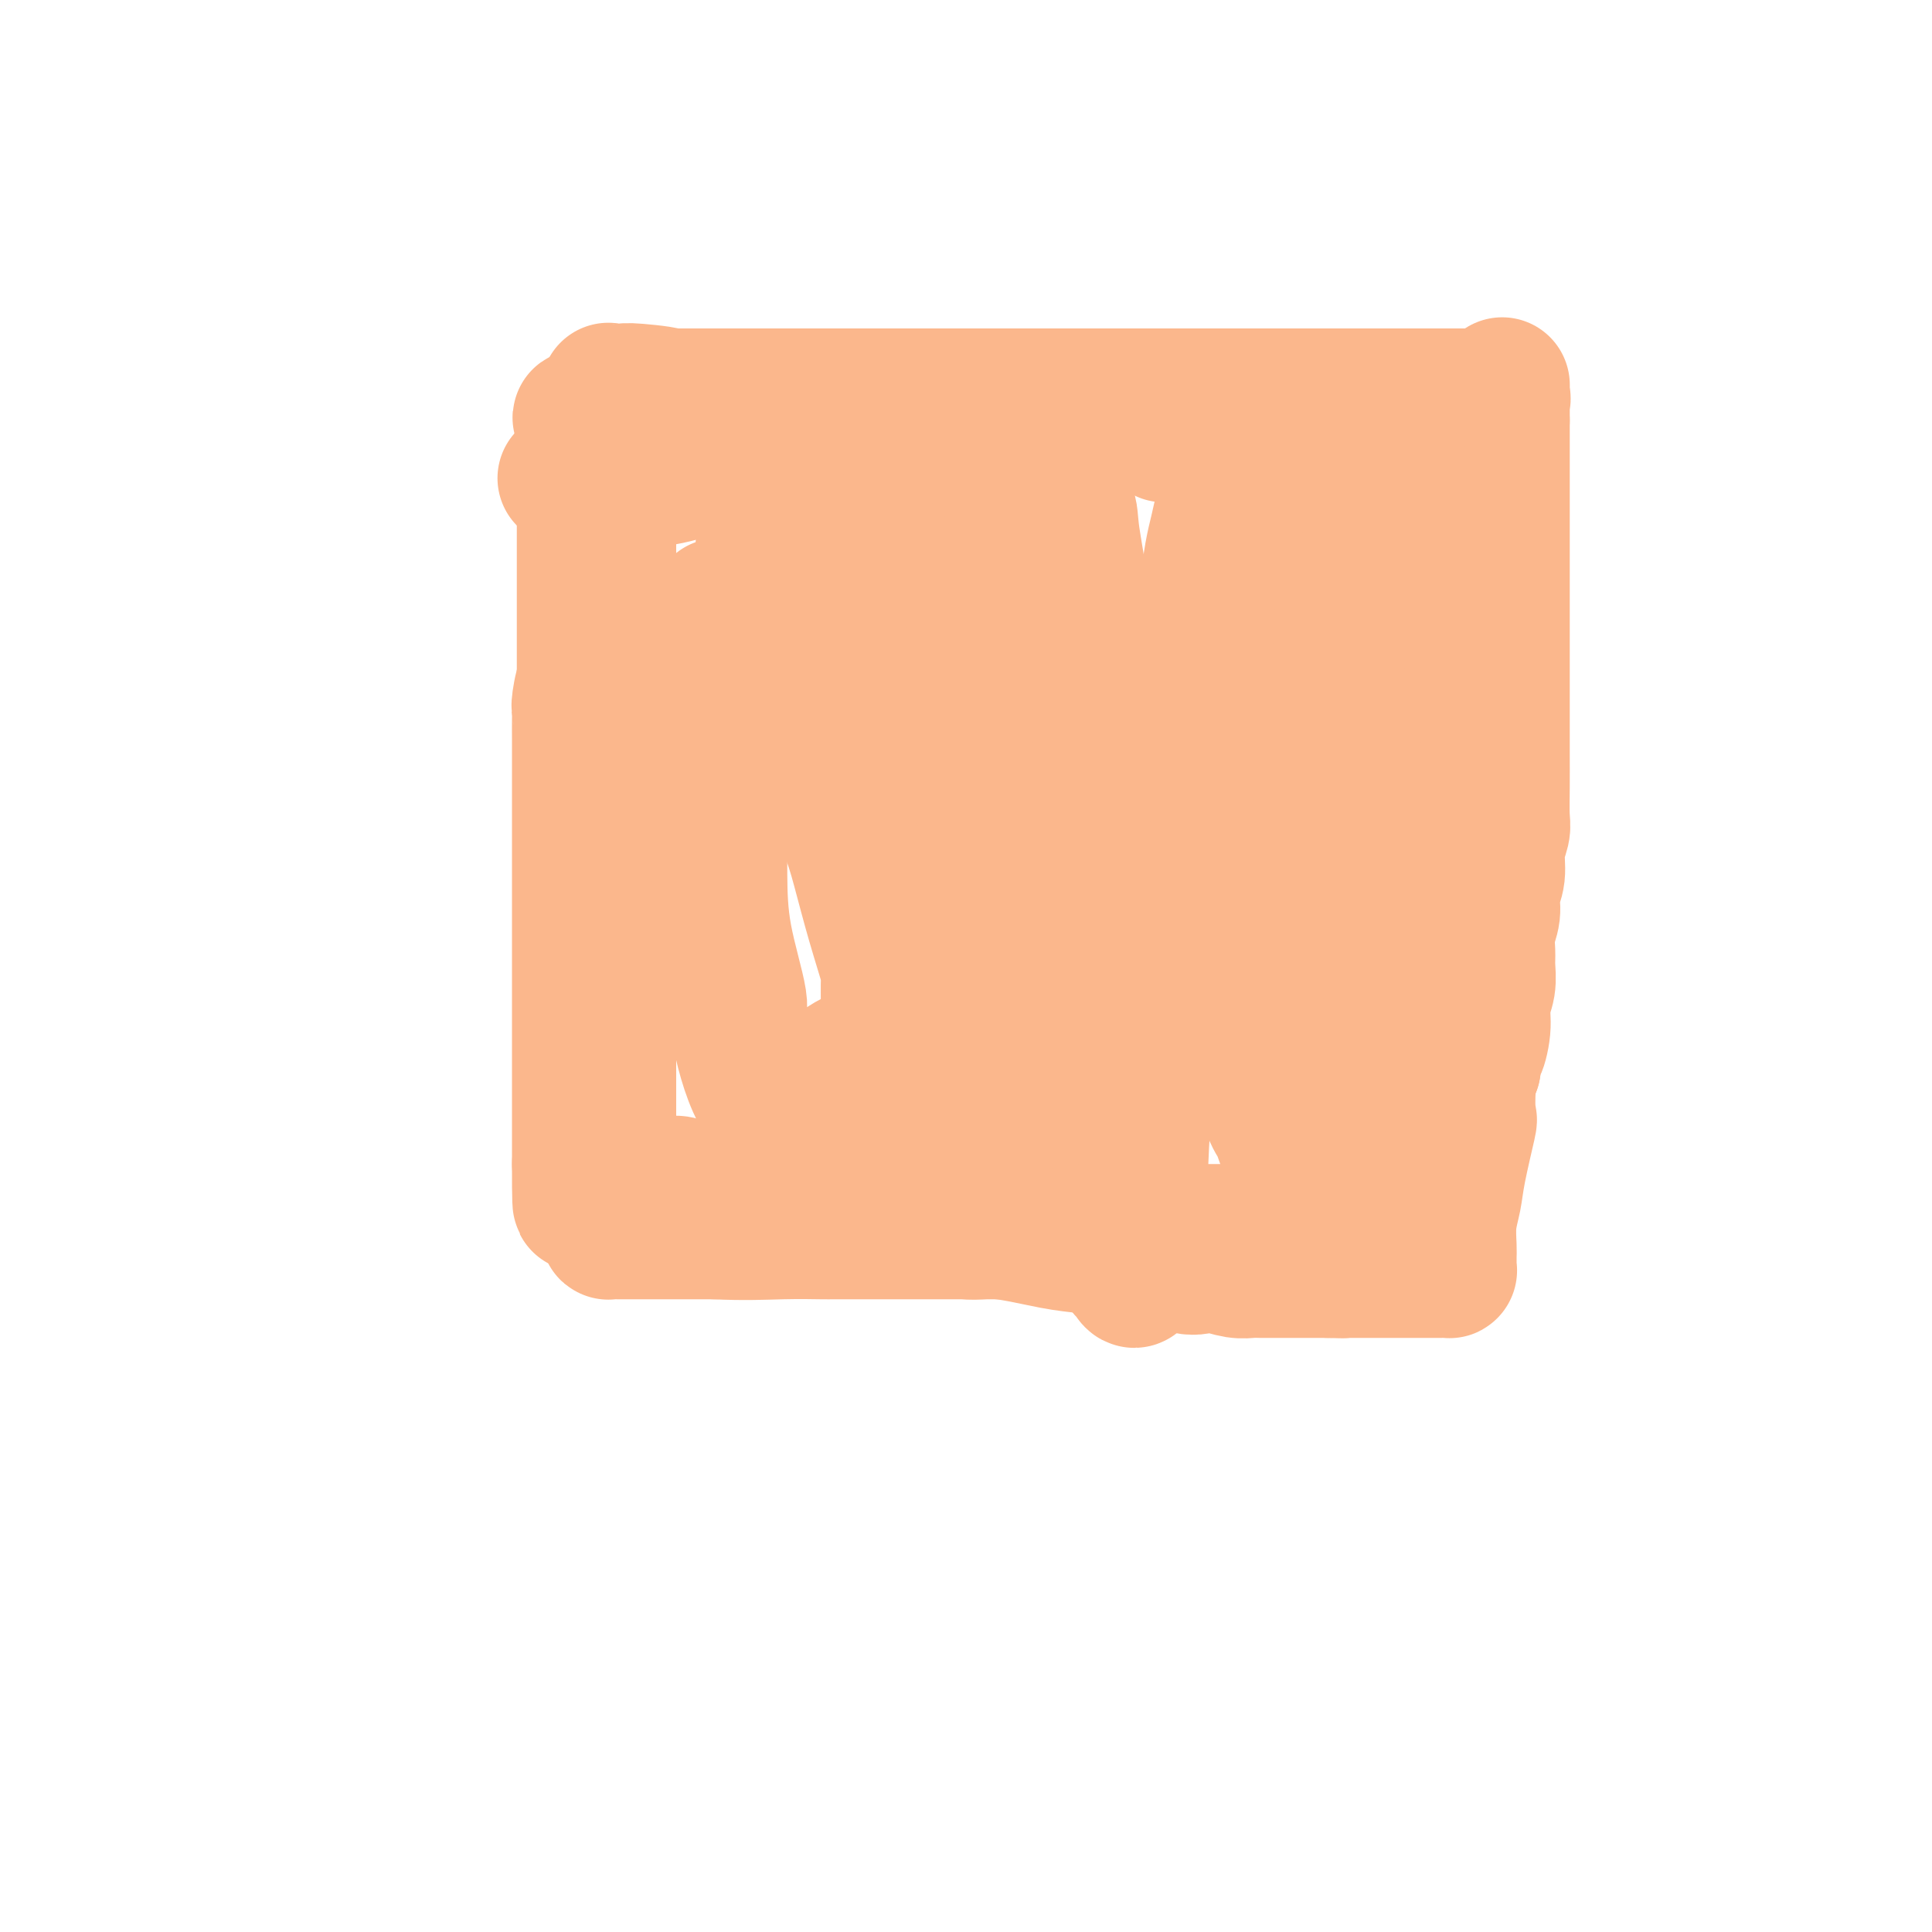 <svg viewBox='0 0 400 400' version='1.1' xmlns='http://www.w3.org/2000/svg' xmlns:xlink='http://www.w3.org/1999/xlink'><g fill='none' stroke='#FBB78C' stroke-width='28' stroke-linecap='round' stroke-linejoin='round'><path d='M117,99c0.245,-0.007 0.490,-0.013 1,0c0.510,0.013 1.284,0.046 3,0c1.716,-0.046 4.374,-0.170 7,0c2.626,0.170 5.220,0.634 9,0c3.780,-0.634 8.748,-2.366 13,-3c4.252,-0.634 7.789,-0.170 13,0c5.211,0.170 12.095,0.046 17,0c4.905,-0.046 7.830,-0.013 9,0c1.170,0.013 0.585,0.007 0,0'/><path d='M241,90c-0.022,0.000 -0.044,0.000 1,0c1.044,0.000 3.156,0.000 4,0c0.844,0.000 0.422,0.000 0,0'/><path d='M250,90c0.234,0.000 0.468,0.000 1,0c0.532,0.000 1.362,0.000 2,0c0.638,0.000 1.084,0.000 2,0c0.916,0.000 2.301,0.000 4,0c1.699,0.000 3.713,0.000 5,0c1.287,0.000 1.848,0.000 3,0c1.152,0.000 2.897,0.000 4,0c1.103,0.000 1.566,0.000 2,0c0.434,0.000 0.838,0.000 1,0c0.162,-0.000 0.081,0.000 0,0'/><path d='M274,90c-0.475,0.091 -0.950,0.182 -1,0c-0.050,-0.182 0.325,-0.635 -2,-1c-2.325,-0.365 -7.350,-0.640 -10,-1c-2.650,-0.360 -2.925,-0.803 -4,-1c-1.075,-0.197 -2.952,-0.148 -4,0c-1.048,0.148 -1.269,0.393 -2,0c-0.731,-0.393 -1.971,-1.426 -3,-2c-1.029,-0.574 -1.846,-0.690 -3,-1c-1.154,-0.310 -2.646,-0.815 -4,-1c-1.354,-0.185 -2.571,-0.050 -5,0c-2.429,0.050 -6.072,0.013 -8,0c-1.928,-0.013 -2.143,-0.004 -4,0c-1.857,0.004 -5.357,0.001 -8,0c-2.643,-0.001 -4.431,-0.000 -6,0c-1.569,0.000 -2.921,0.000 -5,0c-2.079,-0.000 -4.885,-0.000 -7,0c-2.115,0.000 -3.539,0.000 -5,0c-1.461,-0.000 -2.958,-0.000 -6,0c-3.042,0.000 -7.627,0.000 -11,0c-3.373,-0.000 -5.534,-0.000 -7,0c-1.466,0.000 -2.239,0.000 -3,0c-0.761,-0.000 -1.511,-0.000 -2,0c-0.489,0.000 -0.719,0.000 -1,0c-0.281,-0.000 -0.614,-0.000 -1,0c-0.386,0.000 -0.825,0.000 -2,0c-1.175,-0.000 -3.088,-0.000 -5,0'/><path d='M155,83c-13.464,0.226 -4.125,0.792 -2,1c2.125,0.208 -2.964,0.060 -5,0c-2.036,-0.060 -1.018,-0.030 0,0'/><path d='M146,84c-1.487,0.309 -2.974,0.619 -4,1c-1.026,0.381 -1.590,0.834 -2,1c-0.410,0.166 -0.667,0.044 -1,0c-0.333,-0.044 -0.744,-0.012 -2,0c-1.256,0.012 -3.359,0.003 -5,0c-1.641,-0.003 -2.822,-0.001 -4,0c-1.178,0.001 -2.354,0.000 -3,0c-0.646,-0.000 -0.761,-0.000 -1,0c-0.239,0.000 -0.603,0.000 -1,0c-0.397,-0.000 -0.828,-0.000 -1,0c-0.172,0.000 -0.086,0.000 0,0'/><path d='M122,86c-3.708,0.478 -0.980,0.673 0,1c0.980,0.327 0.210,0.787 0,1c-0.210,0.213 0.140,0.180 0,1c-0.140,0.820 -0.770,2.495 -1,3c-0.230,0.505 -0.062,-0.159 0,0c0.062,0.159 0.017,1.142 0,2c-0.017,0.858 -0.004,1.591 0,2c0.004,0.409 0.001,0.493 0,1c-0.001,0.507 -0.000,1.436 0,2c0.000,0.564 0.000,0.762 0,1c-0.000,0.238 -0.000,0.514 0,1c0.000,0.486 0.000,1.181 0,2c-0.000,0.819 -0.000,1.761 0,2c0.000,0.239 0.000,-0.227 0,0c-0.000,0.227 -0.000,1.146 0,2c0.000,0.854 0.000,1.643 0,2c-0.000,0.357 -0.000,0.281 0,1c0.000,0.719 0.000,2.234 0,3c-0.000,0.766 -0.000,0.784 0,1c0.000,0.216 0.000,0.631 0,1c-0.000,0.369 -0.000,0.692 0,1c0.000,0.308 0.000,0.599 0,1c-0.000,0.401 -0.000,0.911 0,2c0.000,1.089 0.000,2.757 0,4c-0.000,1.243 -0.000,2.060 0,3c0.000,0.940 0.000,2.004 0,3c-0.000,0.996 -0.000,1.924 0,2c0.000,0.076 0.000,-0.701 0,0c0.000,0.701 0.000,2.881 0,4c0.000,1.119 -0.000,1.177 0,2c0.000,0.823 0.000,2.412 0,4'/><path d='M121,141c-0.094,8.581 0.171,2.533 0,1c-0.171,-1.533 -0.778,1.451 -1,3c-0.222,1.549 -0.060,1.665 0,2c0.060,0.335 0.016,0.890 0,2c-0.016,1.110 -0.004,2.775 0,4c0.004,1.225 0.001,2.008 0,3c-0.001,0.992 -0.000,2.191 0,4c0.000,1.809 0.000,4.227 0,6c-0.000,1.773 -0.000,2.902 0,5c0.000,2.098 0.000,5.164 0,7c-0.000,1.836 -0.000,2.440 0,5c0.000,2.560 0.000,7.074 0,10c-0.000,2.926 -0.000,4.264 0,6c0.000,1.736 0.000,3.872 0,6c-0.000,2.128 -0.000,4.249 0,6c0.000,1.751 0.000,3.130 0,4c-0.000,0.870 -0.000,1.229 0,2c0.000,0.771 0.000,1.952 0,3c-0.000,1.048 -0.000,1.962 0,3c0.000,1.038 0.000,2.199 0,3c-0.000,0.801 -0.000,1.242 0,2c0.000,0.758 0.000,1.835 0,3c-0.000,1.165 -0.000,2.420 0,3c0.000,0.580 0.000,0.484 0,1c-0.000,0.516 0.000,1.644 0,2c0.000,0.356 0.000,-0.058 0,0c0.000,0.058 0.000,0.590 0,1c0.000,0.410 0.000,0.697 0,1c0.000,0.303 0.000,0.620 0,1c0.000,0.380 0.000,0.823 0,1c0.000,0.177 0.000,0.089 0,0'/><path d='M120,241c-0.031,15.683 0.391,4.891 1,1c0.609,-3.891 1.404,-0.882 1,0c-0.404,0.882 -2.006,-0.363 1,0c3.006,0.363 10.622,2.335 14,3c3.378,0.665 2.519,0.023 3,0c0.481,-0.023 2.300,0.572 4,1c1.700,0.428 3.279,0.687 5,1c1.721,0.313 3.583,0.679 5,1c1.417,0.321 2.388,0.595 6,1c3.612,0.405 9.865,0.940 13,1c3.135,0.060 3.150,-0.354 5,0c1.850,0.354 5.533,1.475 8,2c2.467,0.525 3.716,0.455 6,1c2.284,0.545 5.602,1.706 8,2c2.398,0.294 3.877,-0.278 7,0c3.123,0.278 7.889,1.406 11,2c3.111,0.594 4.566,0.653 7,1c2.434,0.347 5.847,0.982 8,1c2.153,0.018 3.044,-0.580 5,0c1.956,0.580 4.975,2.337 7,3c2.025,0.663 3.055,0.230 4,0c0.945,-0.230 1.804,-0.258 3,0c1.196,0.258 2.729,0.801 4,1c1.271,0.199 2.281,0.053 3,0c0.719,-0.053 1.149,-0.014 2,0c0.851,0.014 2.125,0.004 3,0c0.875,-0.004 1.351,-0.001 3,0c1.649,0.001 4.471,0.000 6,0c1.529,-0.000 1.764,-0.000 2,0'/><path d='M275,263c5.077,0.155 2.770,0.041 2,0c-0.770,-0.041 -0.003,-0.011 1,0c1.003,0.011 2.240,0.003 3,0c0.760,-0.003 1.042,-0.001 2,0c0.958,0.001 2.594,0.000 3,0c0.406,-0.000 -0.416,-0.000 0,0c0.416,0.000 2.069,0.000 3,0c0.931,-0.000 1.138,0.000 2,0c0.862,-0.000 2.378,-0.000 3,0c0.622,0.000 0.349,0.001 1,0c0.651,-0.001 2.227,-0.002 3,0c0.773,0.002 0.743,0.008 1,0c0.257,-0.008 0.801,-0.030 1,0c0.199,0.030 0.052,0.112 0,0c-0.052,-0.112 -0.011,-0.420 0,-1c0.011,-0.580 -0.009,-1.433 0,-2c0.009,-0.567 0.048,-0.847 0,-2c-0.048,-1.153 -0.185,-3.179 0,-5c0.185,-1.821 0.690,-3.435 1,-5c0.310,-1.565 0.426,-3.080 1,-6c0.574,-2.920 1.608,-7.247 2,-9c0.392,-1.753 0.144,-0.934 0,-2c-0.144,-1.066 -0.184,-4.019 0,-6c0.184,-1.981 0.592,-2.991 1,-4'/><path d='M305,221c1.244,-7.229 0.855,-4.300 1,-4c0.145,0.300 0.824,-2.029 1,-4c0.176,-1.971 -0.150,-3.584 0,-5c0.150,-1.416 0.776,-2.636 1,-4c0.224,-1.364 0.045,-2.871 0,-4c-0.045,-1.129 0.045,-1.879 0,-3c-0.045,-1.121 -0.223,-2.613 0,-4c0.223,-1.387 0.848,-2.668 1,-4c0.152,-1.332 -0.170,-2.714 0,-4c0.170,-1.286 0.830,-2.477 1,-4c0.170,-1.523 -0.151,-3.378 0,-5c0.151,-1.622 0.772,-3.009 1,-4c0.228,-0.991 0.061,-1.584 0,-3c-0.061,-1.416 -0.016,-3.654 0,-6c0.016,-2.346 0.004,-4.801 0,-7c-0.004,-2.199 -0.001,-4.144 0,-6c0.001,-1.856 0.000,-3.623 0,-5c-0.000,-1.377 -0.000,-2.364 0,-5c0.000,-2.636 0.000,-6.920 0,-9c-0.000,-2.080 -0.000,-1.957 0,-3c0.000,-1.043 0.000,-3.254 0,-5c-0.000,-1.746 -0.000,-3.029 0,-4c0.000,-0.971 0.000,-1.631 0,-3c-0.000,-1.369 -0.000,-3.448 0,-5c0.000,-1.552 0.000,-2.579 0,-4c-0.000,-1.421 -0.000,-3.237 0,-5c0.000,-1.763 0.000,-3.473 0,-5c-0.000,-1.527 -0.000,-2.873 0,-4c0.000,-1.127 0.000,-2.036 0,-3c-0.000,-0.964 -0.000,-1.982 0,-3'/><path d='M311,87c0.008,-13.482 0.027,-4.688 0,-2c-0.027,2.688 -0.102,-0.730 0,-2c0.102,-1.270 0.379,-0.393 0,0c-0.379,0.393 -1.414,0.301 -2,0c-0.586,-0.301 -0.724,-0.813 -1,-1c-0.276,-0.187 -0.690,-0.050 -1,0c-0.310,0.050 -0.515,0.013 -1,0c-0.485,-0.013 -1.250,-0.004 -2,0c-0.750,0.004 -1.485,0.001 -2,0c-0.515,-0.001 -0.809,-0.000 -2,0c-1.191,0.000 -3.279,0.000 -5,0c-1.721,-0.000 -3.075,-0.000 -6,0c-2.925,0.000 -7.422,0.000 -11,0c-3.578,-0.000 -6.238,-0.000 -9,0c-2.762,0.000 -5.625,0.000 -8,0c-2.375,-0.000 -4.261,-0.000 -6,0c-1.739,0.000 -3.331,0.000 -5,0c-1.669,-0.000 -3.417,-0.000 -5,0c-1.583,0.000 -3.003,0.000 -4,0c-0.997,-0.000 -1.571,-0.000 -3,0c-1.429,0.000 -3.715,0.000 -6,0'/><path d='M232,82c-12.411,0.000 -5.438,0.000 -4,0c1.438,-0.000 -2.658,0.000 -5,0c-2.342,0.000 -2.929,0.000 -4,0c-1.071,0.000 -2.625,0.000 -4,0c-1.375,0.000 -2.572,-0.000 -4,0c-1.428,0.000 -3.089,0.000 -4,0c-0.911,0.000 -1.073,0.000 -2,0c-0.927,0.000 -2.621,0.000 -4,0c-1.379,0.000 -2.445,0.000 -4,0c-1.555,0.000 -3.599,0.000 -6,0c-2.401,0.000 -5.160,0.000 -7,0c-1.840,0.000 -2.760,0.000 -5,0c-2.240,0.000 -5.800,0.000 -8,0c-2.200,0.000 -3.040,0.000 -4,0c-0.960,0.000 -2.040,-0.000 -3,0c-0.960,0.000 -1.802,0.000 -2,0c-0.198,0.000 0.247,-0.000 0,0c-0.247,0.000 -1.186,0.000 -2,0c-0.814,0.000 -1.503,-0.000 -2,0c-0.497,0.000 -0.801,0.000 -1,0c-0.199,0.000 -0.293,-0.000 -1,0c-0.707,0.000 -2.026,0.000 -3,0c-0.974,0.000 -1.602,-0.000 -2,0c-0.398,0.000 -0.564,0.000 -2,0c-1.436,0.000 -4.140,-0.000 -5,0c-0.860,0.000 0.125,0.000 0,0c-0.125,0.000 -1.359,-0.000 -2,0c-0.641,0.000 -0.687,0.000 -1,0c-0.313,0.000 -0.892,-0.000 -1,0c-0.108,0.000 0.255,0.000 0,0c-0.255,-0.000 -1.127,0.000 -2,0'/><path d='M138,82c-14.506,0.061 -3.771,0.213 -1,0c2.771,-0.213 -2.420,-0.791 -5,-1c-2.580,-0.209 -2.548,-0.049 -3,0c-0.452,0.049 -1.389,-0.012 -2,0c-0.611,0.012 -0.896,0.097 -1,0c-0.104,-0.097 -0.028,-0.378 0,0c0.028,0.378 0.007,1.414 0,2c-0.007,0.586 -0.002,0.723 0,2c0.002,1.277 0.001,3.695 0,6c-0.001,2.305 -0.000,4.497 0,6c0.000,1.503 0.000,2.317 0,4c-0.000,1.683 -0.000,4.235 0,6c0.000,1.765 0.000,2.744 0,4c-0.000,1.256 -0.000,2.790 0,5c0.000,2.210 0.000,5.098 0,7c-0.000,1.902 -0.000,2.820 0,4c0.000,1.180 0.000,2.623 0,4c-0.000,1.377 -0.000,2.689 0,4'/><path d='M126,135c0.000,9.404 0.000,5.916 0,5c0.000,-0.916 0.000,0.742 0,2c0.000,1.258 0.000,2.117 0,3c-0.000,0.883 0.000,1.790 0,3c0.000,1.210 -0.000,2.723 0,4c0.000,1.277 0.000,2.319 0,4c0.000,1.681 0.000,4.000 0,5c0.000,1.000 -0.000,0.679 0,2c0.000,1.321 0.000,4.282 0,6c-0.000,1.718 -0.000,2.192 0,3c0.000,0.808 0.000,1.950 0,3c0.000,1.050 0.000,2.007 0,3c0.000,0.993 -0.000,2.020 0,3c0.000,0.980 0.000,1.912 0,3c0.000,1.088 0.000,2.333 0,3c0.000,0.667 0.000,0.755 0,1c0.000,0.245 0.000,0.646 0,1c0.000,0.354 0.000,0.662 0,1c0.000,0.338 0.000,0.705 0,1c0.000,0.295 0.000,0.517 0,1c0.000,0.483 0.000,1.227 0,2c0.000,0.773 0.000,1.575 0,2c0.000,0.425 0.000,0.473 0,1c0.000,0.527 0.000,1.532 0,2c0.000,0.468 0.000,0.397 0,1c0.000,0.603 0.000,1.879 0,3c0.000,1.121 0.000,2.088 0,3c0.000,0.912 0.000,1.770 0,3c0.000,1.230 0.000,2.831 0,4c0.000,1.169 0.000,1.905 0,3c0.000,1.095 0.000,2.547 0,4'/><path d='M126,220c0.000,13.917 0.000,6.208 0,5c-0.000,-1.208 -0.000,4.084 0,7c0.000,2.916 0.000,3.457 0,4c-0.000,0.543 -0.000,1.090 0,2c0.000,0.910 0.000,2.183 0,3c-0.000,0.817 -0.000,1.178 0,2c0.000,0.822 0.000,2.104 0,3c-0.000,0.896 -0.000,1.406 0,2c0.000,0.594 0.000,1.273 0,2c-0.000,0.727 -0.001,1.501 0,2c0.001,0.499 0.004,0.722 0,1c-0.004,0.278 -0.014,0.610 0,1c0.014,0.390 0.051,0.836 0,1c-0.051,0.164 -0.189,0.044 0,0c0.189,-0.044 0.705,-0.012 1,0c0.295,0.012 0.369,0.003 1,0c0.631,-0.003 1.819,-0.001 3,0c1.181,0.001 2.357,0.000 4,0c1.643,-0.000 3.755,-0.000 6,0c2.245,0.000 4.622,0.000 7,0'/><path d='M148,255c6.111,0.309 10.388,0.083 14,0c3.612,-0.083 6.557,-0.022 8,0c1.443,0.022 1.383,0.006 3,0c1.617,-0.006 4.912,-0.002 7,0c2.088,0.002 2.969,0.000 4,0c1.031,-0.000 2.210,-0.000 3,0c0.790,0.000 1.190,0.000 3,0c1.810,-0.000 5.032,-0.000 7,0c1.968,0.000 2.684,0.000 4,0c1.316,-0.000 3.234,-0.000 5,0c1.766,0.000 3.382,0.000 5,0c1.618,-0.000 3.238,-0.000 5,0c1.762,0.000 3.665,0.000 5,0c1.335,-0.000 2.100,-0.000 3,0c0.900,0.000 1.934,0.000 3,0c1.066,-0.000 2.164,-0.000 3,0c0.836,0.000 1.411,0.000 2,0c0.589,-0.000 1.192,-0.000 2,0c0.808,0.000 1.822,0.000 3,0c1.178,-0.000 2.520,-0.000 4,0c1.480,0.000 3.097,0.000 5,0c1.903,-0.000 4.091,-0.000 6,0c1.909,0.000 3.538,0.000 5,0c1.462,-0.000 2.757,-0.000 4,0c1.243,0.000 2.432,0.000 3,0c0.568,-0.000 0.513,-0.000 1,0c0.487,0.000 1.516,0.000 2,0c0.484,-0.000 0.424,0.000 1,0c0.576,0.000 1.788,0.000 3,0'/><path d='M271,255c19.599,0.000 7.098,0.000 3,0c-4.098,-0.000 0.207,-0.001 2,0c1.793,0.001 1.076,0.004 1,0c-0.076,-0.004 0.491,-0.015 1,0c0.509,0.015 0.960,0.057 1,0c0.040,-0.057 -0.331,-0.214 0,-1c0.331,-0.786 1.363,-2.201 2,-3c0.637,-0.799 0.877,-0.982 1,-1c0.123,-0.018 0.128,0.130 0,-1c-0.128,-1.130 -0.389,-3.539 0,-5c0.389,-1.461 1.428,-1.976 2,-3c0.572,-1.024 0.675,-2.558 1,-4c0.325,-1.442 0.871,-2.791 1,-4c0.129,-1.209 -0.159,-2.276 0,-3c0.159,-0.724 0.764,-1.104 1,-2c0.236,-0.896 0.102,-2.309 0,-4c-0.102,-1.691 -0.171,-3.662 0,-5c0.171,-1.338 0.582,-2.045 1,-3c0.418,-0.955 0.844,-2.159 1,-4c0.156,-1.841 0.042,-4.319 0,-6c-0.042,-1.681 -0.011,-2.567 0,-4c0.011,-1.433 0.003,-3.414 0,-5c-0.003,-1.586 -0.001,-2.776 0,-4c0.001,-1.224 0.000,-2.484 0,-4c-0.000,-1.516 -0.000,-3.290 0,-5c0.000,-1.710 0.000,-3.355 0,-5'/><path d='M289,179c0.500,-9.000 0.250,-4.500 0,0'/><path d='M291,133c0.000,-1.578 0.000,-3.157 0,-4c0.000,-0.843 0.000,-0.951 0,-2c0.000,-1.049 0.000,-3.040 0,-4c0.000,-0.960 0.000,-0.888 0,-1c0.000,-0.112 0.000,-0.409 0,-1c0.000,-0.591 -0.000,-1.476 0,-2c0.000,-0.524 0.000,-0.687 0,-1c0.000,-0.313 0.000,-0.775 0,-1c0.000,-0.225 0.000,-0.215 0,-1c0.000,-0.785 0.000,-2.367 0,-3c0.000,-0.633 0.000,-0.316 0,0'/><path d='M291,99c-0.004,0.305 -0.009,0.610 0,1c0.009,0.390 0.031,0.865 0,2c-0.031,1.135 -0.113,2.930 0,5c0.113,2.070 0.423,4.414 1,8c0.577,3.586 1.423,8.413 2,12c0.577,3.587 0.887,5.935 1,9c0.113,3.065 0.030,6.846 0,11c-0.030,4.154 -0.008,8.680 0,12c0.008,3.320 0.002,5.433 0,8c-0.002,2.567 -0.000,5.588 0,8c0.000,2.412 -0.000,4.216 0,8c0.000,3.784 0.002,9.548 0,13c-0.002,3.452 -0.008,4.593 0,6c0.008,1.407 0.030,3.081 0,5c-0.030,1.919 -0.111,4.083 0,6c0.111,1.917 0.414,3.588 0,6c-0.414,2.412 -1.547,5.564 -2,8c-0.453,2.436 -0.228,4.157 0,5c0.228,0.843 0.459,0.808 0,1c-0.459,0.192 -1.608,0.609 -2,1c-0.392,0.391 -0.027,0.755 0,1c0.027,0.245 -0.286,0.372 -1,0c-0.714,-0.372 -1.831,-1.244 -3,-3c-1.169,-1.756 -2.392,-4.396 -3,-7c-0.608,-2.604 -0.602,-5.173 -1,-9c-0.398,-3.827 -1.199,-8.914 -2,-14'/><path d='M281,202c-0.678,-8.066 -0.871,-16.732 -1,-23c-0.129,-6.268 -0.192,-10.137 0,-14c0.192,-3.863 0.639,-7.720 0,-11c-0.639,-3.280 -2.365,-5.985 -3,-9c-0.635,-3.015 -0.181,-6.342 0,-9c0.181,-2.658 0.087,-4.646 0,-7c-0.087,-2.354 -0.167,-5.073 -1,-8c-0.833,-2.927 -2.419,-6.062 -3,-8c-0.581,-1.938 -0.156,-2.681 0,-4c0.156,-1.319 0.042,-3.215 0,-4c-0.042,-0.785 -0.011,-0.459 0,-1c0.011,-0.541 0.003,-1.948 0,-2c-0.003,-0.052 -0.001,1.251 0,2c0.001,0.749 0.000,0.945 0,4c-0.000,3.055 -0.000,8.969 0,15c0.000,6.031 0.000,12.180 0,19c-0.000,6.820 -0.000,14.310 0,21c0.000,6.690 0.000,12.581 0,18c-0.000,5.419 -0.000,10.365 0,15c0.000,4.635 0.000,8.958 0,13c-0.000,4.042 -0.000,7.804 0,11c0.000,3.196 0.000,5.826 0,8c-0.000,2.174 -0.000,3.892 0,5c0.000,1.108 0.000,1.606 0,2c-0.000,0.394 -0.000,0.684 0,1c0.000,0.316 0.000,0.658 0,1'/><path d='M273,237c0.054,20.921 0.190,5.725 0,1c-0.190,-4.725 -0.707,1.023 -1,3c-0.293,1.977 -0.363,0.183 -1,0c-0.637,-0.183 -1.840,1.247 -3,0c-1.160,-1.247 -2.276,-5.169 -3,-7c-0.724,-1.831 -1.056,-1.570 -2,-4c-0.944,-2.430 -2.502,-7.551 -3,-11c-0.498,-3.449 0.063,-5.226 0,-10c-0.063,-4.774 -0.749,-12.547 -1,-16c-0.251,-3.453 -0.067,-2.588 0,-6c0.067,-3.412 0.018,-11.103 0,-20c-0.018,-8.897 -0.005,-19.001 0,-24c0.005,-4.999 0.001,-4.893 0,-5c-0.001,-0.107 0.002,-0.429 0,-2c-0.002,-1.571 -0.007,-4.393 0,-6c0.007,-1.607 0.026,-2.000 0,-3c-0.026,-1.000 -0.098,-2.608 0,-4c0.098,-1.392 0.367,-2.569 0,-4c-0.367,-1.431 -1.368,-3.116 -2,-4c-0.632,-0.884 -0.895,-0.967 -1,-1c-0.105,-0.033 -0.053,-0.017 0,0'/><path d='M256,113c-0.416,-1.601 -0.833,-3.201 -1,-4c-0.167,-0.799 -0.085,-0.795 0,-1c0.085,-0.205 0.173,-0.619 0,-1c-0.173,-0.381 -0.607,-0.730 -1,-1c-0.393,-0.270 -0.743,-0.462 -1,0c-0.257,0.462 -0.419,1.578 -1,4c-0.581,2.422 -1.581,6.151 -2,13c-0.419,6.849 -0.258,16.818 -1,22c-0.742,5.182 -2.387,5.576 -3,10c-0.613,4.424 -0.192,12.877 -1,20c-0.808,7.123 -2.844,12.916 -4,19c-1.156,6.084 -1.433,12.457 -2,18c-0.567,5.543 -1.423,10.254 -2,16c-0.577,5.746 -0.876,12.527 -1,18c-0.124,5.473 -0.072,9.639 0,12c0.072,2.361 0.164,2.919 0,4c-0.164,1.081 -0.586,2.687 -1,3c-0.414,0.313 -0.821,-0.668 -1,-1c-0.179,-0.332 -0.130,-0.017 -1,-1c-0.870,-0.983 -2.657,-3.265 -4,-8c-1.343,-4.735 -2.241,-11.924 -3,-17c-0.759,-5.076 -1.380,-8.038 -2,-11'/><path d='M224,227c-1.154,-7.486 -1.539,-12.201 -2,-17c-0.461,-4.799 -0.999,-9.683 -2,-15c-1.001,-5.317 -2.464,-11.067 -3,-17c-0.536,-5.933 -0.144,-12.047 0,-16c0.144,-3.953 0.038,-5.744 0,-9c-0.038,-3.256 -0.010,-7.978 0,-11c0.010,-3.022 0.003,-4.346 0,-6c-0.003,-1.654 -0.001,-3.638 0,-6c0.001,-2.362 0.000,-5.100 0,-7c-0.000,-1.900 -0.000,-2.961 0,-4c0.000,-1.039 0.000,-2.055 0,-3c-0.000,-0.945 -0.000,-1.817 0,-2c0.000,-0.183 0.000,0.323 0,0c-0.000,-0.323 -0.000,-1.476 0,-2c0.000,-0.524 0.000,-0.420 0,-1c-0.000,-0.580 -0.000,-1.843 0,-2c0.000,-0.157 0.002,0.791 0,0c-0.002,-0.791 -0.006,-3.323 0,-5c0.006,-1.677 0.022,-2.501 0,-3c-0.022,-0.499 -0.083,-0.673 0,-1c0.083,-0.327 0.309,-0.808 1,0c0.691,0.808 1.845,2.904 3,5'/><path d='M221,105c0.724,1.325 0.535,2.636 1,6c0.465,3.364 1.585,8.779 2,14c0.415,5.221 0.123,10.248 0,17c-0.123,6.752 -0.079,15.228 0,21c0.079,5.772 0.193,8.841 0,13c-0.193,4.159 -0.693,9.407 -1,13c-0.307,3.593 -0.420,5.530 -1,8c-0.580,2.470 -1.626,5.474 -2,7c-0.374,1.526 -0.074,1.574 0,2c0.074,0.426 -0.078,1.230 0,2c0.078,0.770 0.385,1.507 0,3c-0.385,1.493 -1.462,3.744 -2,5c-0.538,1.256 -0.538,1.517 -1,3c-0.462,1.483 -1.387,4.187 -2,6c-0.613,1.813 -0.916,2.735 -1,3c-0.084,0.265 0.050,-0.127 0,0c-0.050,0.127 -0.284,0.774 -1,1c-0.716,0.226 -1.915,0.031 -2,0c-0.085,-0.031 0.945,0.101 0,0c-0.945,-0.101 -3.865,-0.437 -5,-2c-1.135,-1.563 -0.486,-4.355 -1,-7c-0.514,-2.645 -2.190,-5.142 -3,-8c-0.810,-2.858 -0.753,-6.075 -1,-11c-0.247,-4.925 -0.797,-11.557 -1,-17c-0.203,-5.443 -0.058,-9.698 0,-15c0.058,-5.302 0.029,-11.651 0,-18'/><path d='M200,151c-0.309,-10.623 -0.082,-6.679 0,-7c0.082,-0.321 0.018,-4.907 0,-8c-0.018,-3.093 0.009,-4.693 0,-7c-0.009,-2.307 -0.055,-5.320 0,-8c0.055,-2.680 0.210,-5.026 0,-7c-0.210,-1.974 -0.786,-3.577 -1,-6c-0.214,-2.423 -0.065,-5.667 0,-7c0.065,-1.333 0.045,-0.754 0,-1c-0.045,-0.246 -0.114,-1.316 0,-2c0.114,-0.684 0.411,-0.981 0,-1c-0.411,-0.019 -1.531,0.241 -2,3c-0.469,2.759 -0.289,8.017 -1,13c-0.711,4.983 -2.313,9.692 -3,15c-0.687,5.308 -0.457,11.217 -1,17c-0.543,5.783 -1.858,11.442 -3,17c-1.142,5.558 -2.110,11.014 -3,16c-0.890,4.986 -1.703,9.500 -2,13c-0.297,3.500 -0.080,5.985 0,8c0.080,2.015 0.021,3.562 0,5c-0.021,1.438 -0.006,2.769 0,4c0.006,1.231 0.002,2.361 0,3c-0.002,0.639 -0.000,0.787 0,1c0.000,0.213 0.000,0.489 0,1c-0.000,0.511 -0.000,1.255 0,2'/><path d='M184,215c-0.014,3.609 -0.048,0.632 0,0c0.048,-0.632 0.178,1.082 0,2c-0.178,0.918 -0.663,1.041 -1,1c-0.337,-0.041 -0.526,-0.247 -1,0c-0.474,0.247 -1.233,0.946 -2,1c-0.767,0.054 -1.543,-0.535 -3,0c-1.457,0.535 -3.596,2.196 -6,4c-2.404,1.804 -5.075,3.752 -6,5c-0.925,1.248 -0.105,1.796 0,2c0.105,0.204 -0.506,0.065 -1,0c-0.494,-0.065 -0.872,-0.057 -1,0c-0.128,0.057 -0.006,0.163 -1,0c-0.994,-0.163 -3.103,-0.593 -5,-4c-1.897,-3.407 -3.580,-9.790 -4,-13c-0.420,-3.210 0.423,-3.247 0,-6c-0.423,-2.753 -2.113,-8.222 -3,-13c-0.887,-4.778 -0.970,-8.866 -1,-13c-0.030,-4.134 -0.008,-8.314 0,-14c0.008,-5.686 0.002,-12.880 0,-17c-0.002,-4.120 -0.001,-5.168 0,-7c0.001,-1.832 0.000,-4.450 0,-6c-0.000,-1.550 -0.000,-2.033 0,-3c0.000,-0.967 0.000,-2.419 0,-3c-0.000,-0.581 -0.000,-0.290 0,0'/><path d='M149,131c-0.270,-10.077 -0.447,-3.769 0,-2c0.447,1.769 1.516,-1.001 2,-2c0.484,-0.999 0.382,-0.228 1,-1c0.618,-0.772 1.955,-3.088 3,-4c1.045,-0.912 1.796,-0.419 2,-1c0.204,-0.581 -0.140,-2.236 0,-3c0.140,-0.764 0.765,-0.635 1,-1c0.235,-0.365 0.080,-1.222 0,-2c-0.080,-0.778 -0.084,-1.476 0,-2c0.084,-0.524 0.258,-0.873 1,-1c0.742,-0.127 2.052,-0.031 3,0c0.948,0.031 1.534,-0.003 3,0c1.466,0.003 3.811,0.042 5,0c1.189,-0.042 1.220,-0.166 2,0c0.780,0.166 2.308,0.622 4,1c1.692,0.378 3.546,0.679 5,1c1.454,0.321 2.507,0.663 3,1c0.493,0.337 0.427,0.668 0,1c-0.427,0.332 -1.213,0.666 -2,1'/><path d='M182,117c-0.516,0.361 -0.807,0.262 -2,1c-1.193,0.738 -3.287,2.313 -5,4c-1.713,1.687 -3.046,3.485 -4,5c-0.954,1.515 -1.529,2.749 -2,5c-0.471,2.251 -0.837,5.521 -1,8c-0.163,2.479 -0.122,4.166 0,6c0.122,1.834 0.325,3.816 1,6c0.675,2.184 1.821,4.571 2,6c0.179,1.429 -0.610,1.901 0,4c0.610,2.099 2.619,5.825 4,9c1.381,3.175 2.136,5.798 3,9c0.864,3.202 1.839,6.984 3,11c1.161,4.016 2.507,8.265 3,10c0.493,1.735 0.132,0.956 0,2c-0.132,1.044 -0.035,3.911 0,6c0.035,2.089 0.009,3.399 0,5c-0.009,1.601 -0.003,3.494 0,5c0.003,1.506 0.001,2.627 0,4c-0.001,1.373 0.000,2.999 0,4c-0.000,1.001 -0.001,1.379 0,2c0.001,0.621 0.003,1.487 0,2c-0.003,0.513 -0.013,0.673 0,1c0.013,0.327 0.047,0.821 0,1c-0.047,0.179 -0.176,0.042 0,0c0.176,-0.042 0.659,0.010 1,0c0.341,-0.010 0.542,-0.083 1,0c0.458,0.083 1.174,0.321 2,0c0.826,-0.321 1.761,-1.202 3,-2c1.239,-0.798 2.783,-1.514 4,-2c1.217,-0.486 2.109,-0.743 3,-1'/></g>
</svg>